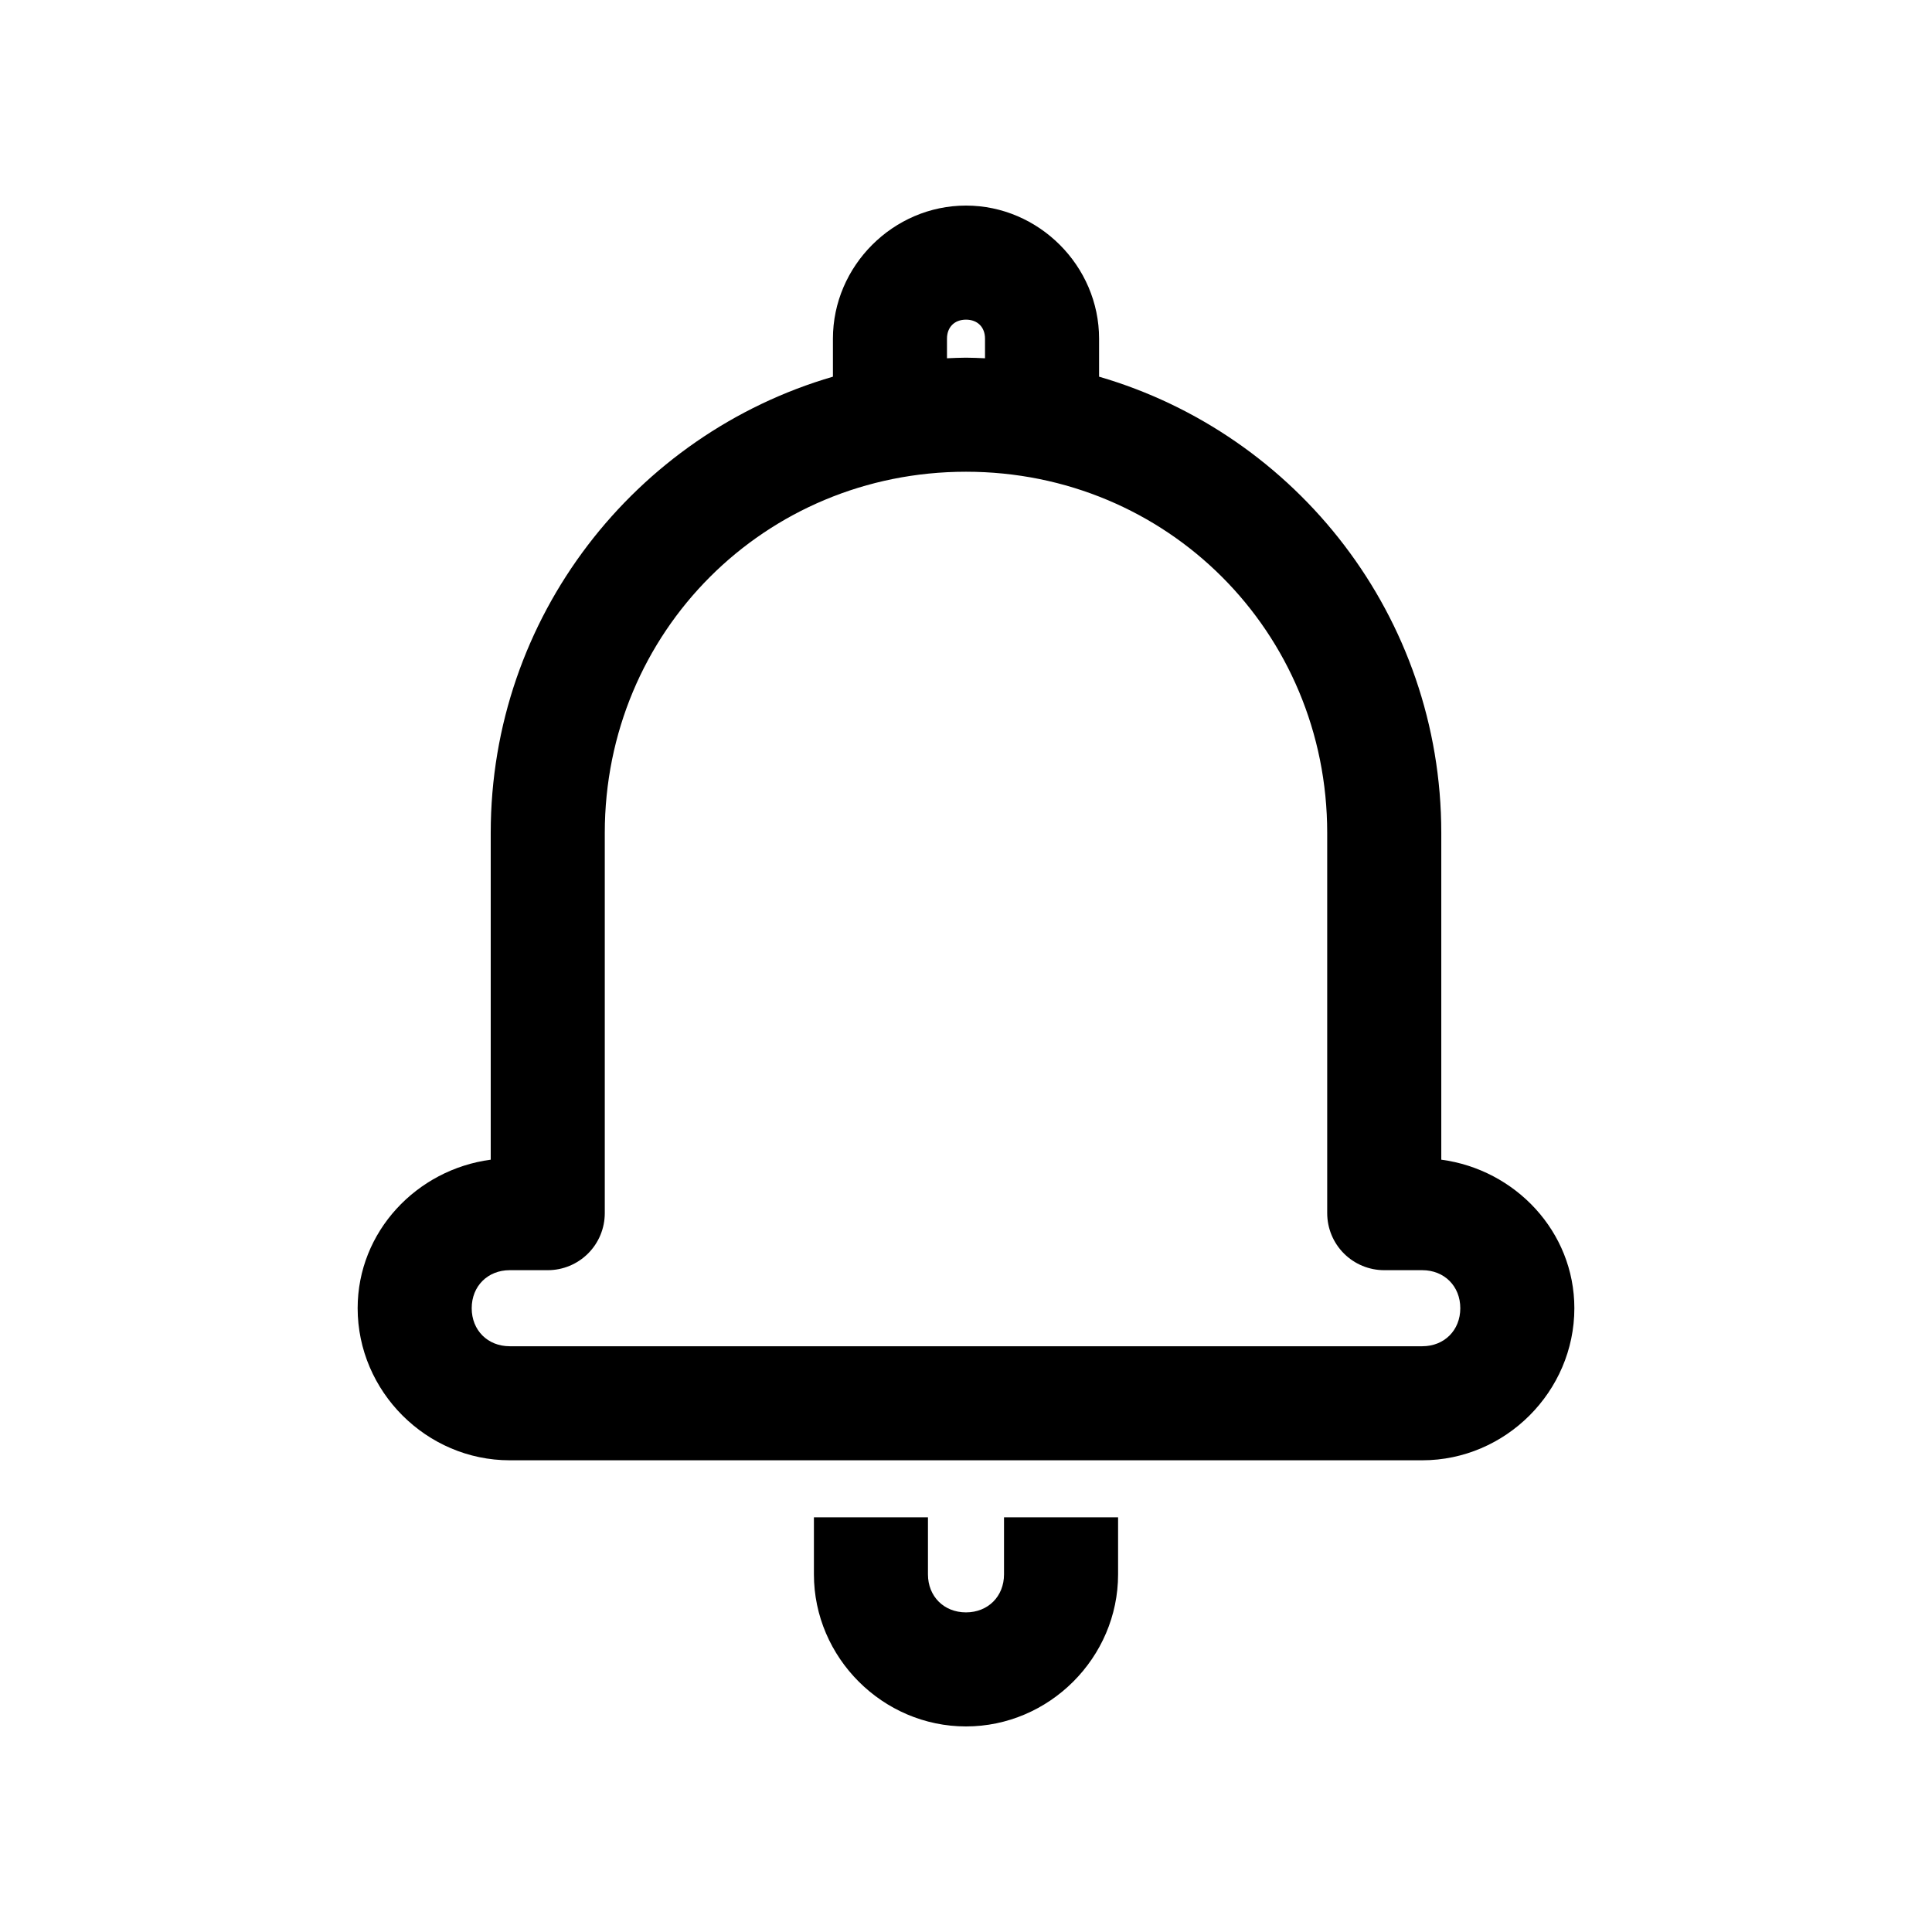 <?xml version="1.0" encoding="UTF-8"?>
<!-- Uploaded to: ICON Repo, www.iconrepo.com, Generator: ICON Repo Mixer Tools -->
<svg fill="#000000" width="800px" height="800px" version="1.1" viewBox="144 144 512 512" xmlns="http://www.w3.org/2000/svg">
 <path d="m400 198.48c-19.277 0-35.266 15.992-35.266 35.266v10.078c-52.387 15.258-90.688 63.629-90.688 120.91v86.594c-19.637 2.617-35.266 19.07-35.266 39.359 0 22.066 18.238 40.305 40.305 40.305h241.83c22.066 0 40.305-18.238 40.305-40.305 0-20.289-15.633-36.742-35.266-39.359v-86.594c0-57.285-38.297-105.66-90.688-120.91v-10.078c0-19.277-15.992-35.266-35.266-35.266zm0 30.23c3.051 0 5.039 1.984 5.039 5.039v5.195c-1.68-0.066-3.344-0.156-5.039-0.156s-3.359 0.09-5.039 0.156v-5.195c0-3.051 1.984-5.039 5.039-5.039zm0 40.305c53.293 0 95.723 42.43 95.723 95.723v100.76c0 4.008 1.594 7.852 4.426 10.688 2.836 2.832 6.68 4.426 10.688 4.426h10.078c5.844 0 10.078 4.234 10.078 10.078s-4.234 10.078-10.078 10.078h-241.83c-5.844 0-10.078-4.234-10.078-10.078s4.234-10.078 10.078-10.078h10.078-0.004c4.008 0 7.852-1.594 10.688-4.426 2.836-2.836 4.426-6.68 4.426-10.688v-100.76c0-53.293 42.43-95.723 95.723-95.723zm-40.305 277.09v15.113c0 22.066 18.238 40.305 40.305 40.305s40.305-18.238 40.305-40.305v-15.113h-30.23v15.113c0 5.844-4.234 10.078-10.078 10.078s-10.078-4.234-10.078-10.078v-15.113h-30.23z"/>
</svg>